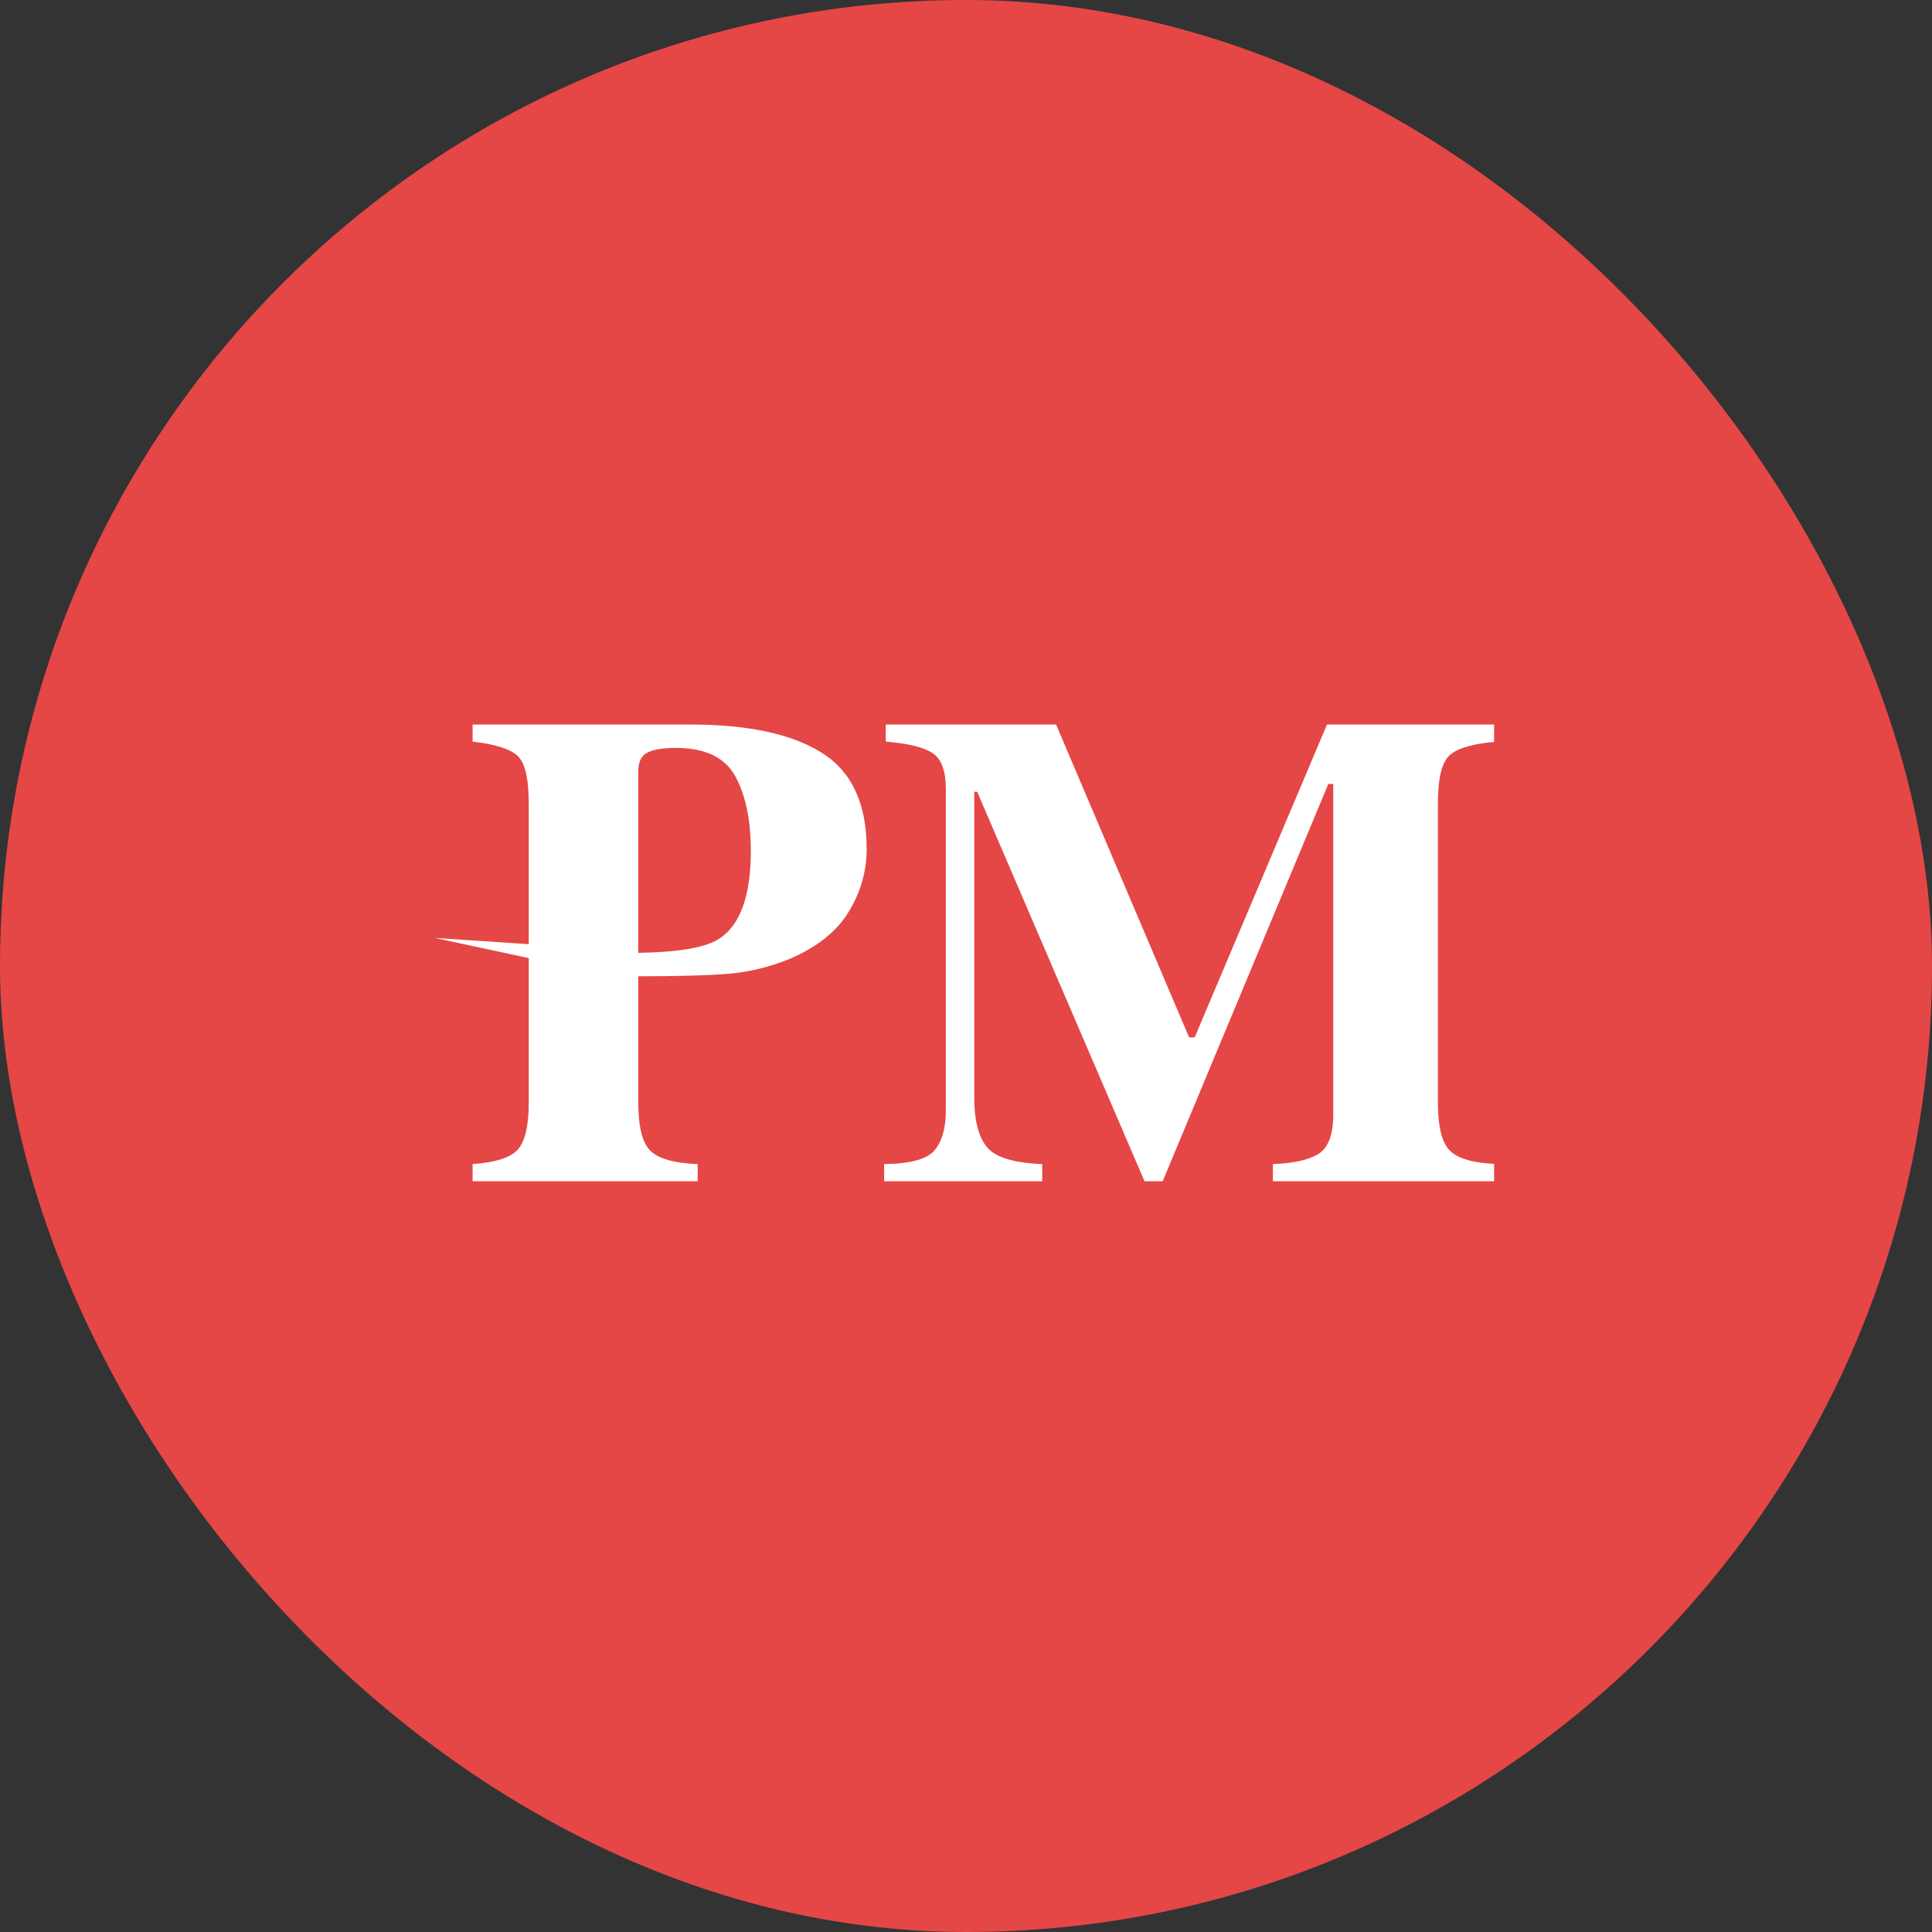 <svg width="40" height="40" viewBox="0 0 40 40" fill="none" xmlns="http://www.w3.org/2000/svg">
<rect x="0" y="0" width="40" height="40" fill="#333333" stroke="none"/>
<rect width="40" height="40" rx="20" fill="#E44746"/>
<g clip-path="url(#clip0)">
<path d="M13.215 19.728C14.049 19.714 14.604 19.619 14.882 19.441C15.324 19.159 15.545 18.551 15.545 17.617C15.545 16.979 15.438 16.464 15.224 16.073C15.01 15.681 14.6 15.485 13.994 15.485C13.716 15.485 13.516 15.519 13.393 15.588C13.274 15.651 13.215 15.779 13.215 15.97V19.728ZM9.785 24.101C10.245 24.069 10.553 23.973 10.708 23.814C10.867 23.65 10.947 23.32 10.947 22.823V16.64C10.947 16.111 10.867 15.779 10.708 15.642C10.548 15.501 10.241 15.405 9.785 15.355V15H14.288C15.481 15 16.388 15.194 17.007 15.581C17.631 15.968 17.943 16.633 17.943 17.576C17.943 18.036 17.82 18.469 17.574 18.874C17.333 19.275 16.932 19.598 16.372 19.844C15.948 20.017 15.524 20.122 15.101 20.159C14.677 20.195 14.049 20.213 13.215 20.213V22.823C13.215 23.338 13.302 23.675 13.475 23.834C13.648 23.994 13.971 24.083 14.445 24.101V24.456H9.785V24.101Z" fill="white"/>
<path d="M18.305 24.101C18.838 24.096 19.184 24.003 19.344 23.821C19.503 23.634 19.583 23.356 19.583 22.987V16.346C19.583 15.963 19.492 15.713 19.31 15.594C19.128 15.471 18.804 15.392 18.339 15.355V15H21.865L24.619 21.477H24.735L27.474 15H31V15.355C30.526 15.392 30.203 15.48 30.03 15.622C29.857 15.758 29.77 16.098 29.77 16.64V22.823C29.77 23.338 29.857 23.675 30.03 23.834C30.203 23.994 30.526 24.083 31 24.101V24.456H26.354V24.101C26.768 24.087 27.08 24.019 27.29 23.896C27.5 23.768 27.604 23.493 27.604 23.069V16.23H27.502L24.072 24.456H23.696L20.232 16.394H20.171V22.727C20.171 23.192 20.257 23.532 20.43 23.746C20.603 23.96 20.986 24.078 21.578 24.101V24.456H18.305V24.101Z" fill="white"/>
<path fill-rule="evenodd" clip-rule="evenodd" d="M13.157 19.696L9 19.419L12.918 20.258L13.157 19.696Z" fill="white"/>
</g>
<defs>
<clipPath id="clip0">
<rect width="21.934" height="22" fill="white" transform="translate(9 9)"/>
</clipPath>
</defs>
</svg>
